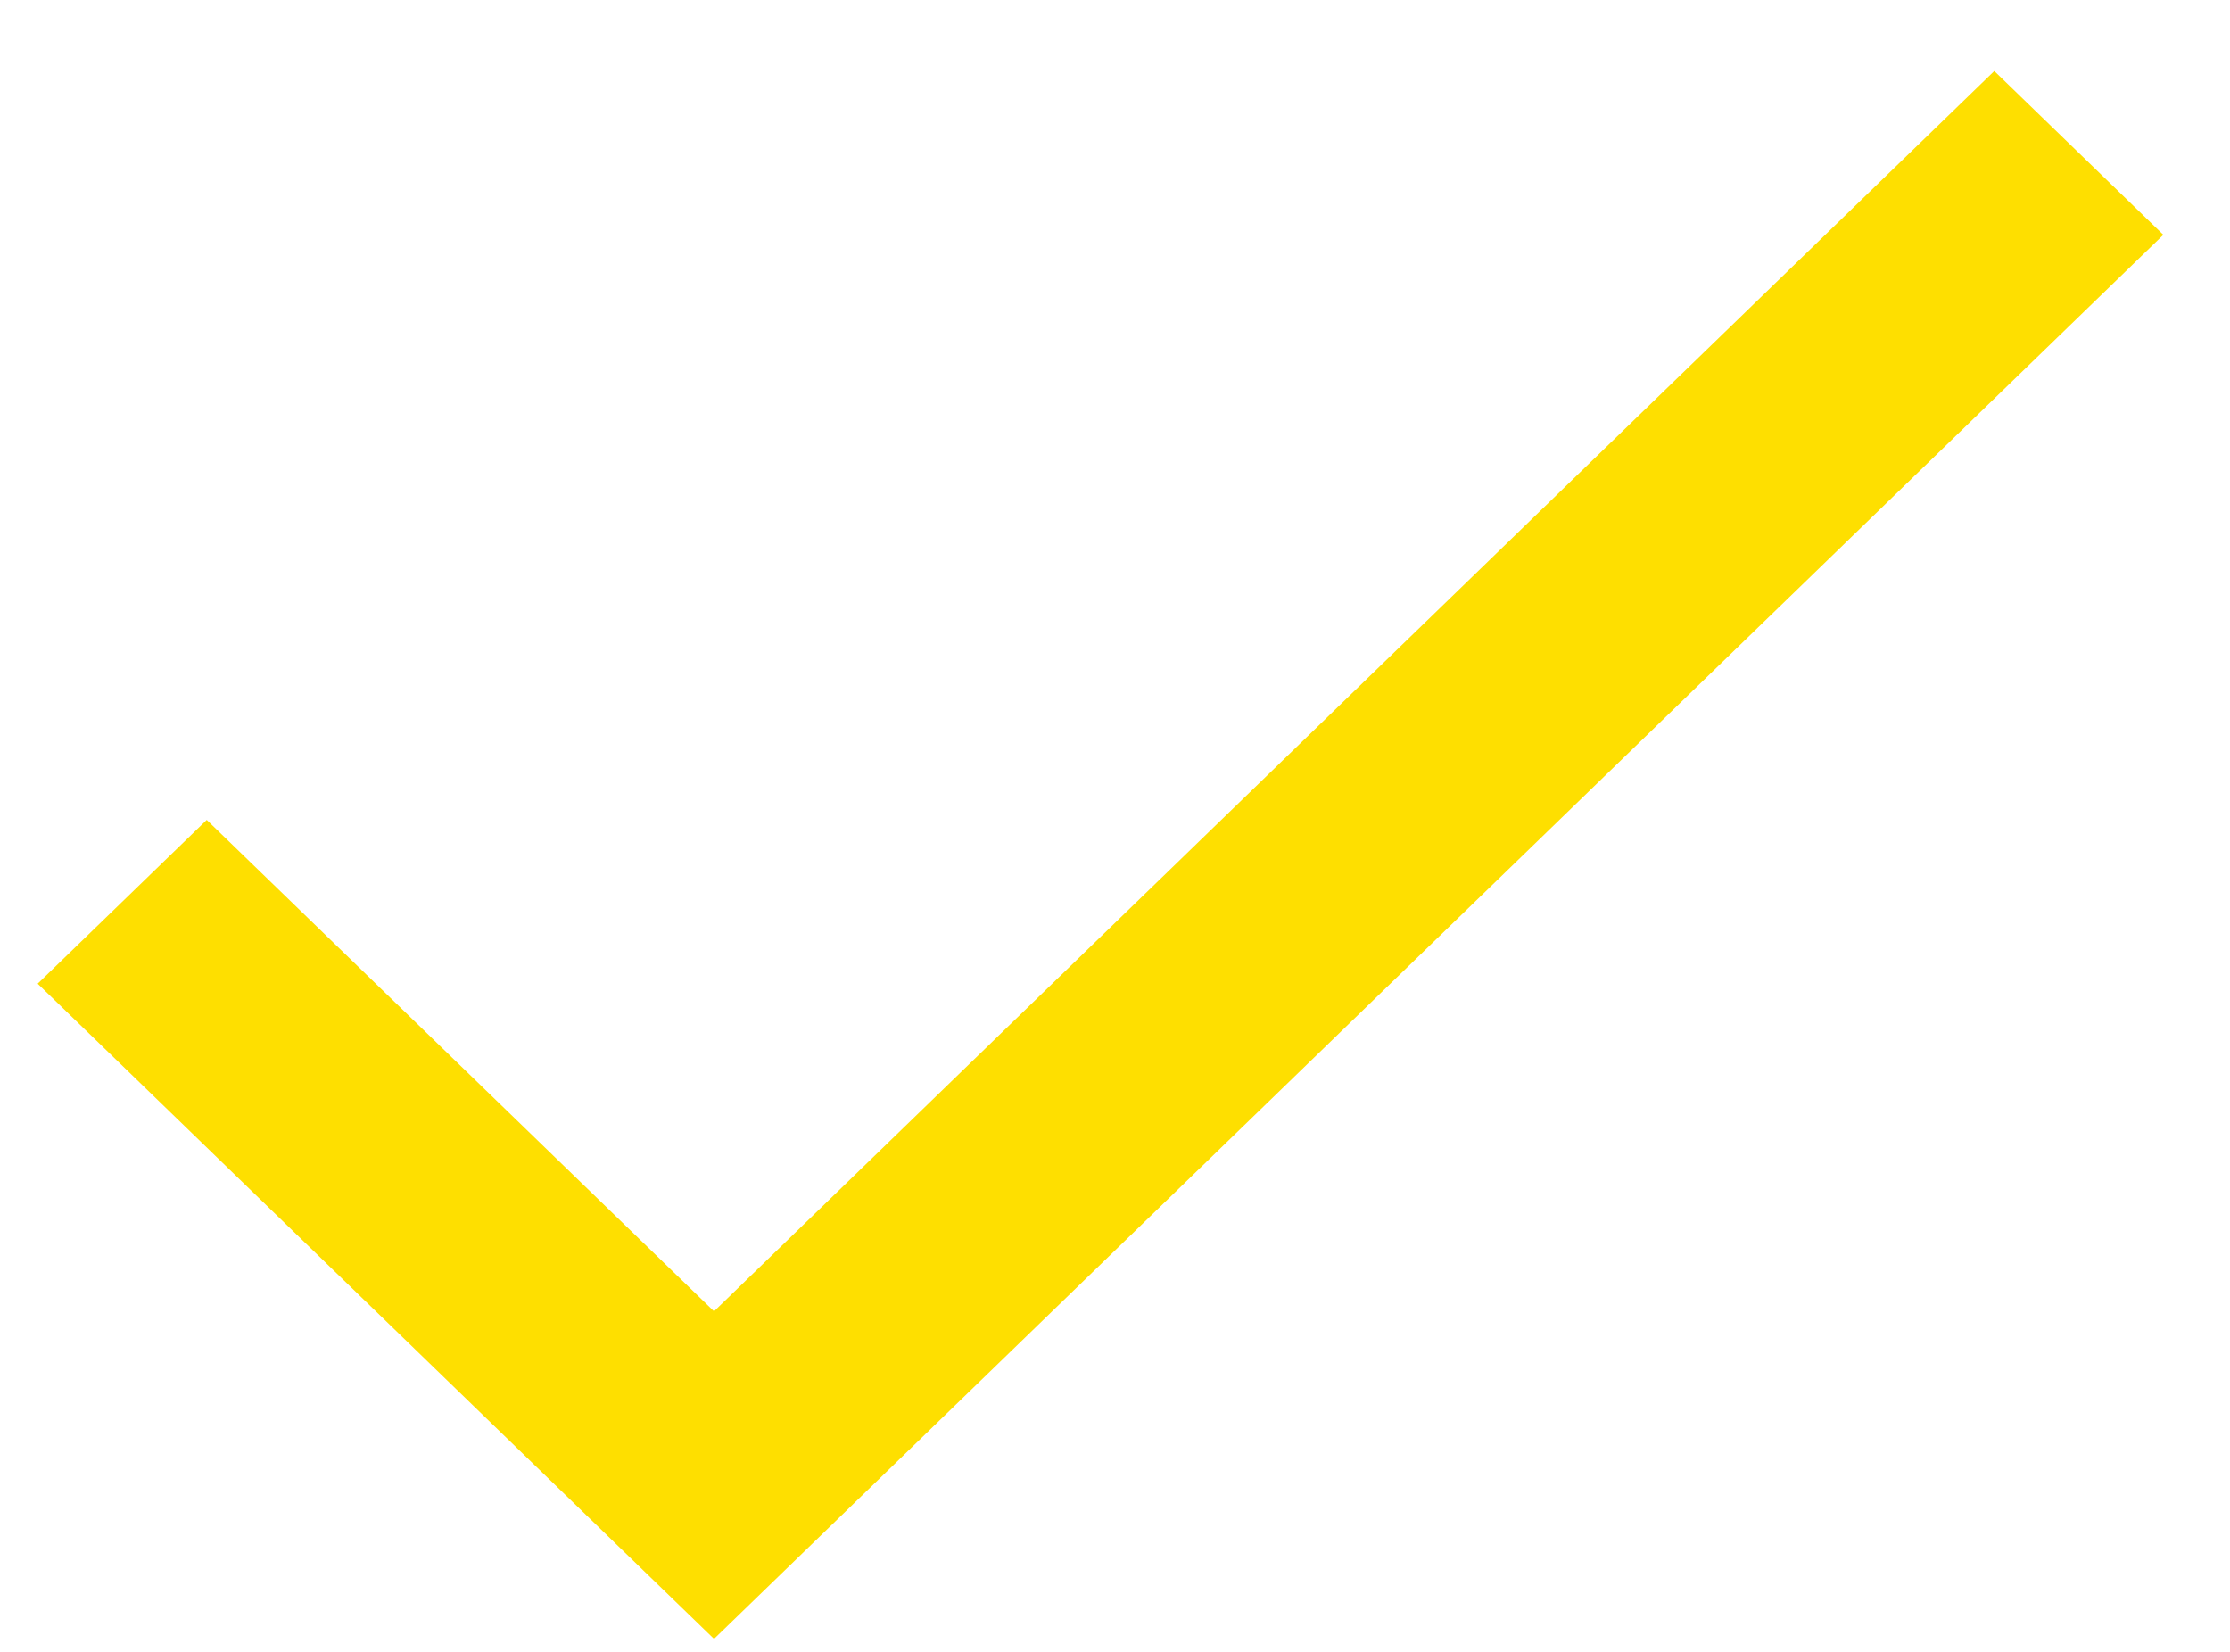 <svg width="27" height="20" viewBox="0 0 27 20" fill="none" xmlns="http://www.w3.org/2000/svg">
<path d="M8.645 15.877L2.503 9.927L0.456 11.91L8.645 19.843L26.193 2.843L24.146 0.86L8.645 15.877Z" fill="#FEDF00"/>
</svg>
